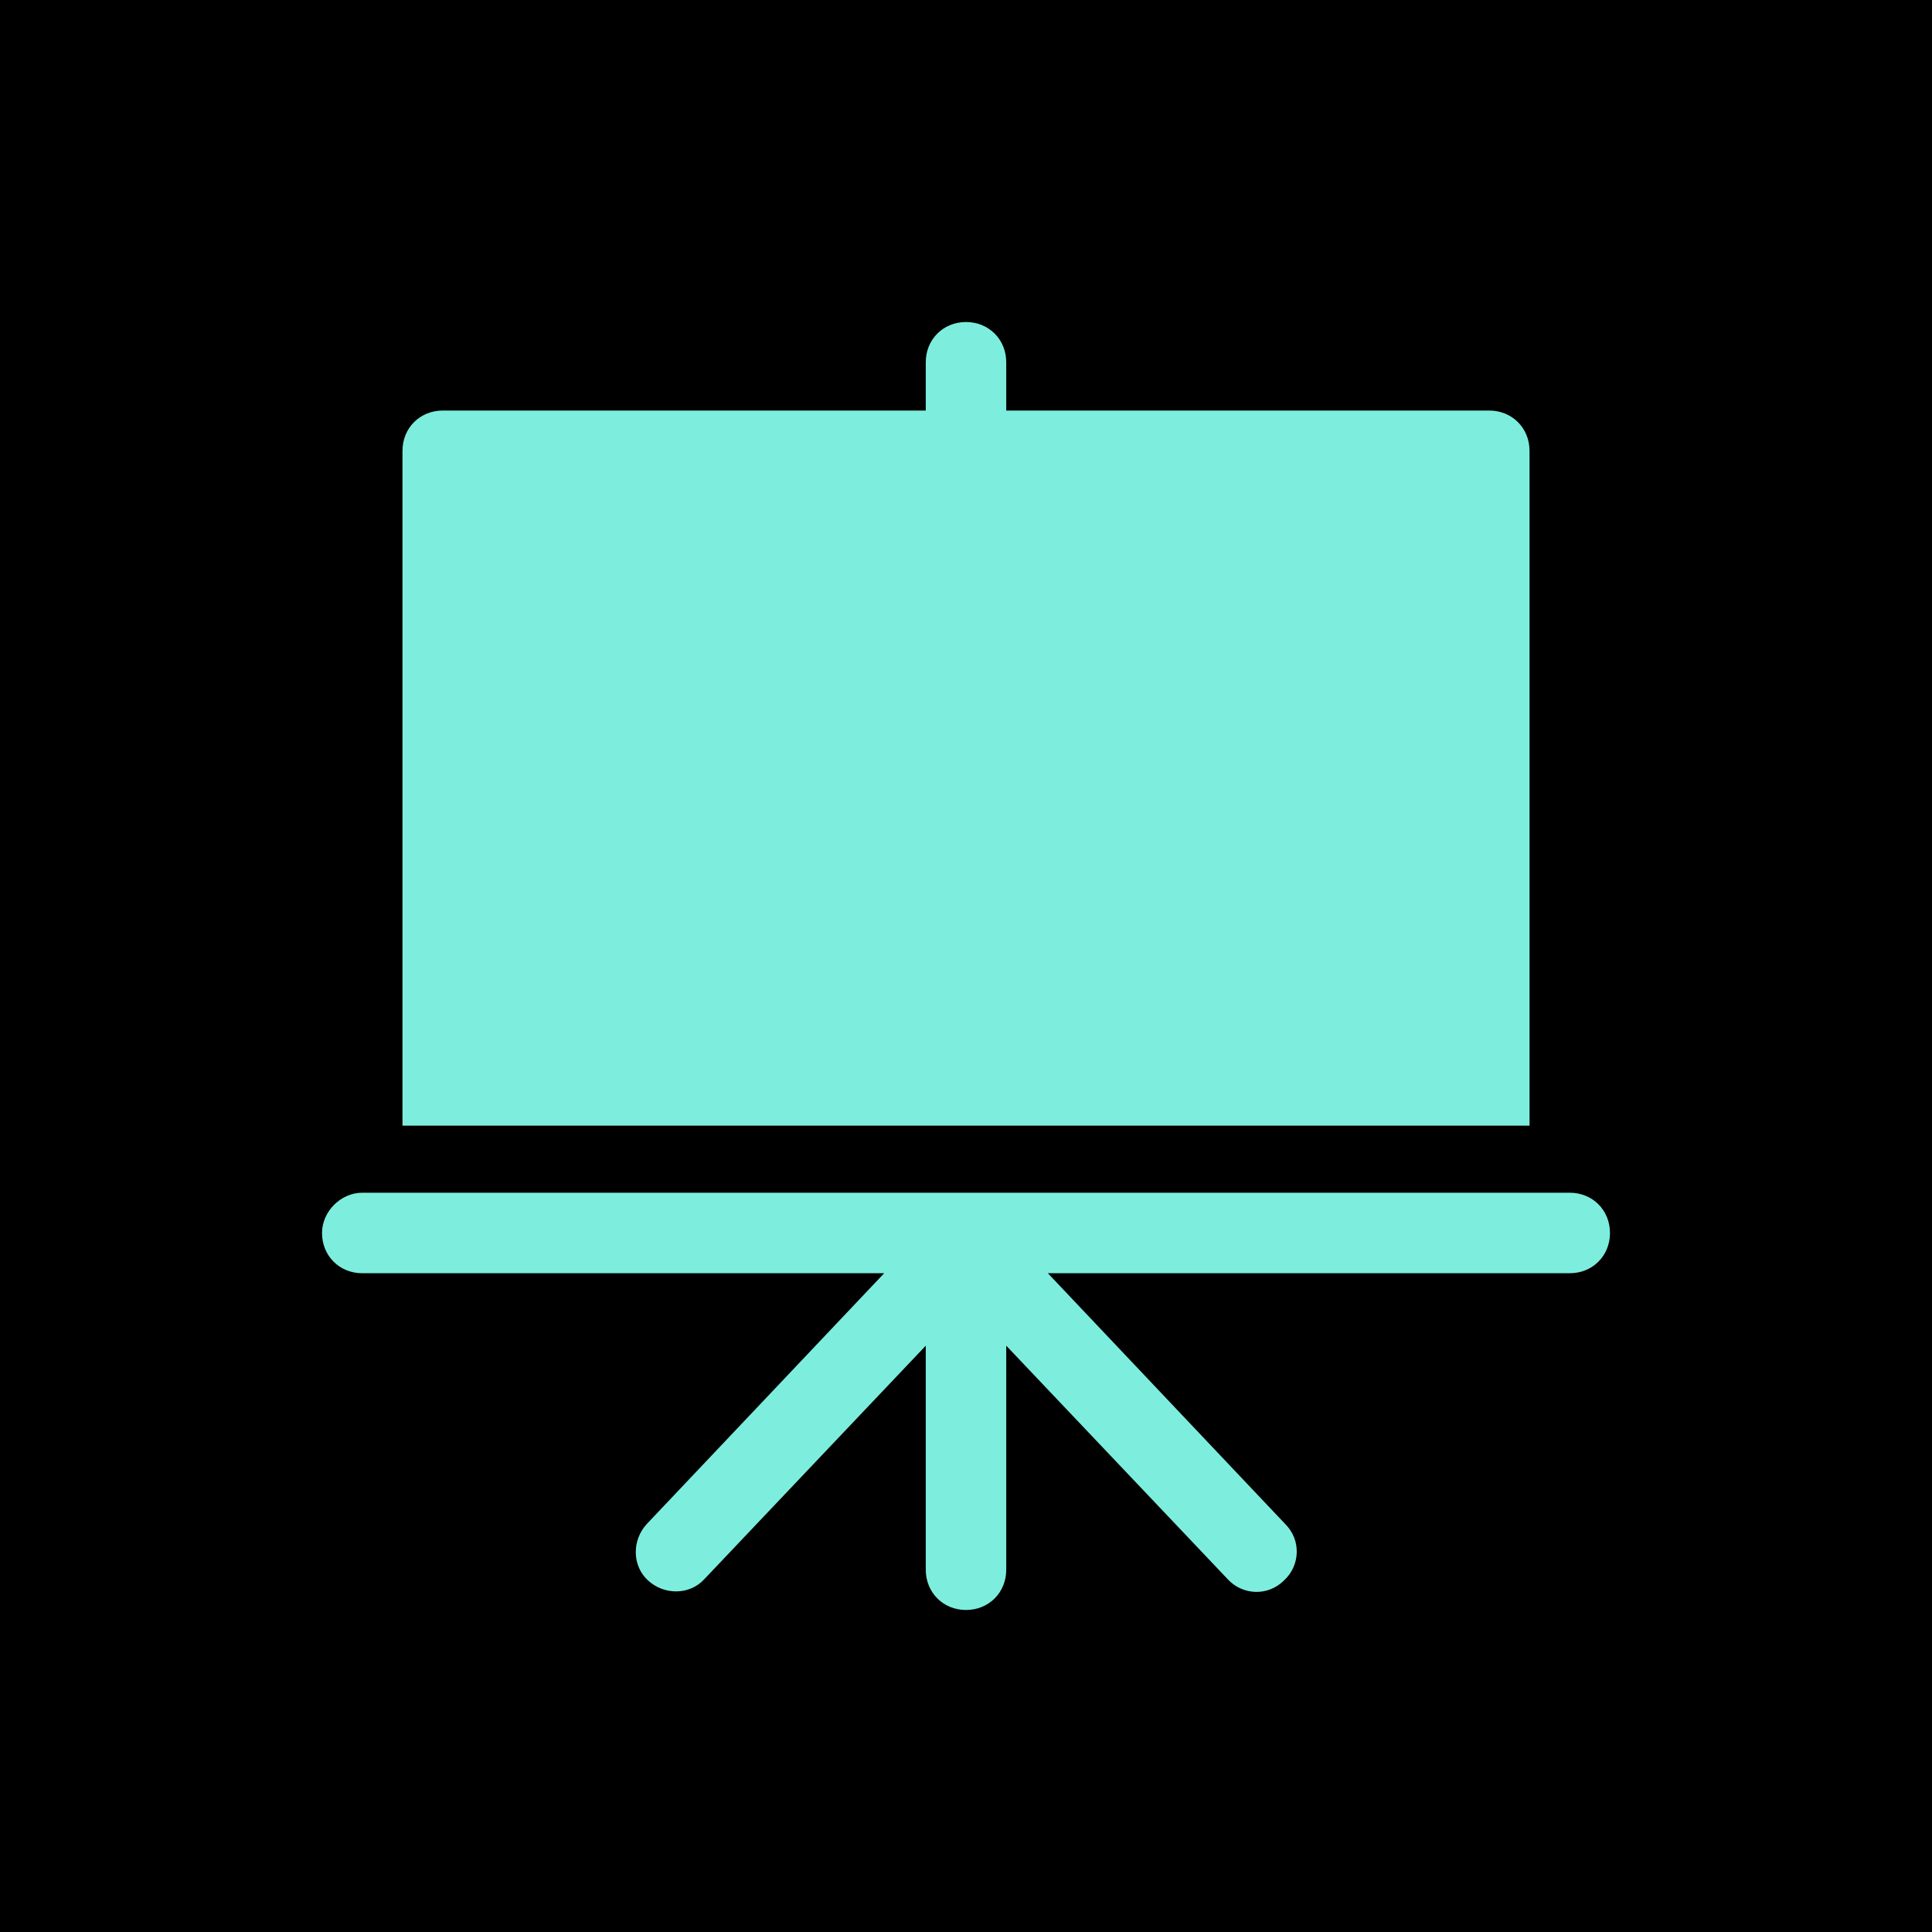 <svg xmlns="http://www.w3.org/2000/svg" width="40" height="40" viewBox="0 0 40 40" fill="none"><rect width="40" height="40" fill="black"></rect><g clip-path="url(#clip0_2647_518)"><path d="M30.833 8.5H20.833V7.5C20.833 7.028 20.472 6.667 20 6.667C19.528 6.667 19.167 7.028 19.167 7.5V8.5H9.167C8.694 8.5 8.333 8.861 8.333 9.333V23.306H31.667V9.333C31.667 8.861 31.305 8.5 30.833 8.5Z" fill="#7DEEDD"></path><path d="M32.5 24.694H7.5C7.056 24.694 6.667 25.083 6.667 25.528C6.667 26 7.028 26.361 7.5 26.361H18.306L13.389 31.555C13.083 31.889 13.083 32.417 13.417 32.722C13.75 33.028 14.278 33.028 14.583 32.694L19.167 27.861V32.5C19.167 32.972 19.528 33.333 20 33.333C20.472 33.333 20.833 32.972 20.833 32.5V27.861L25.417 32.694C25.722 33.028 26.25 33.055 26.583 32.722C26.917 32.417 26.945 31.889 26.611 31.555L21.695 26.361H32.5C32.972 26.361 33.333 26 33.333 25.528C33.333 25.055 32.972 24.694 32.5 24.694Z" fill="#7DEEDD"></path></g><defs><clipPath id="clip0_2647_518"><rect width="26.667" height="26.667" fill="white" transform="translate(6.667 6.667)"></rect></clipPath></defs></svg>